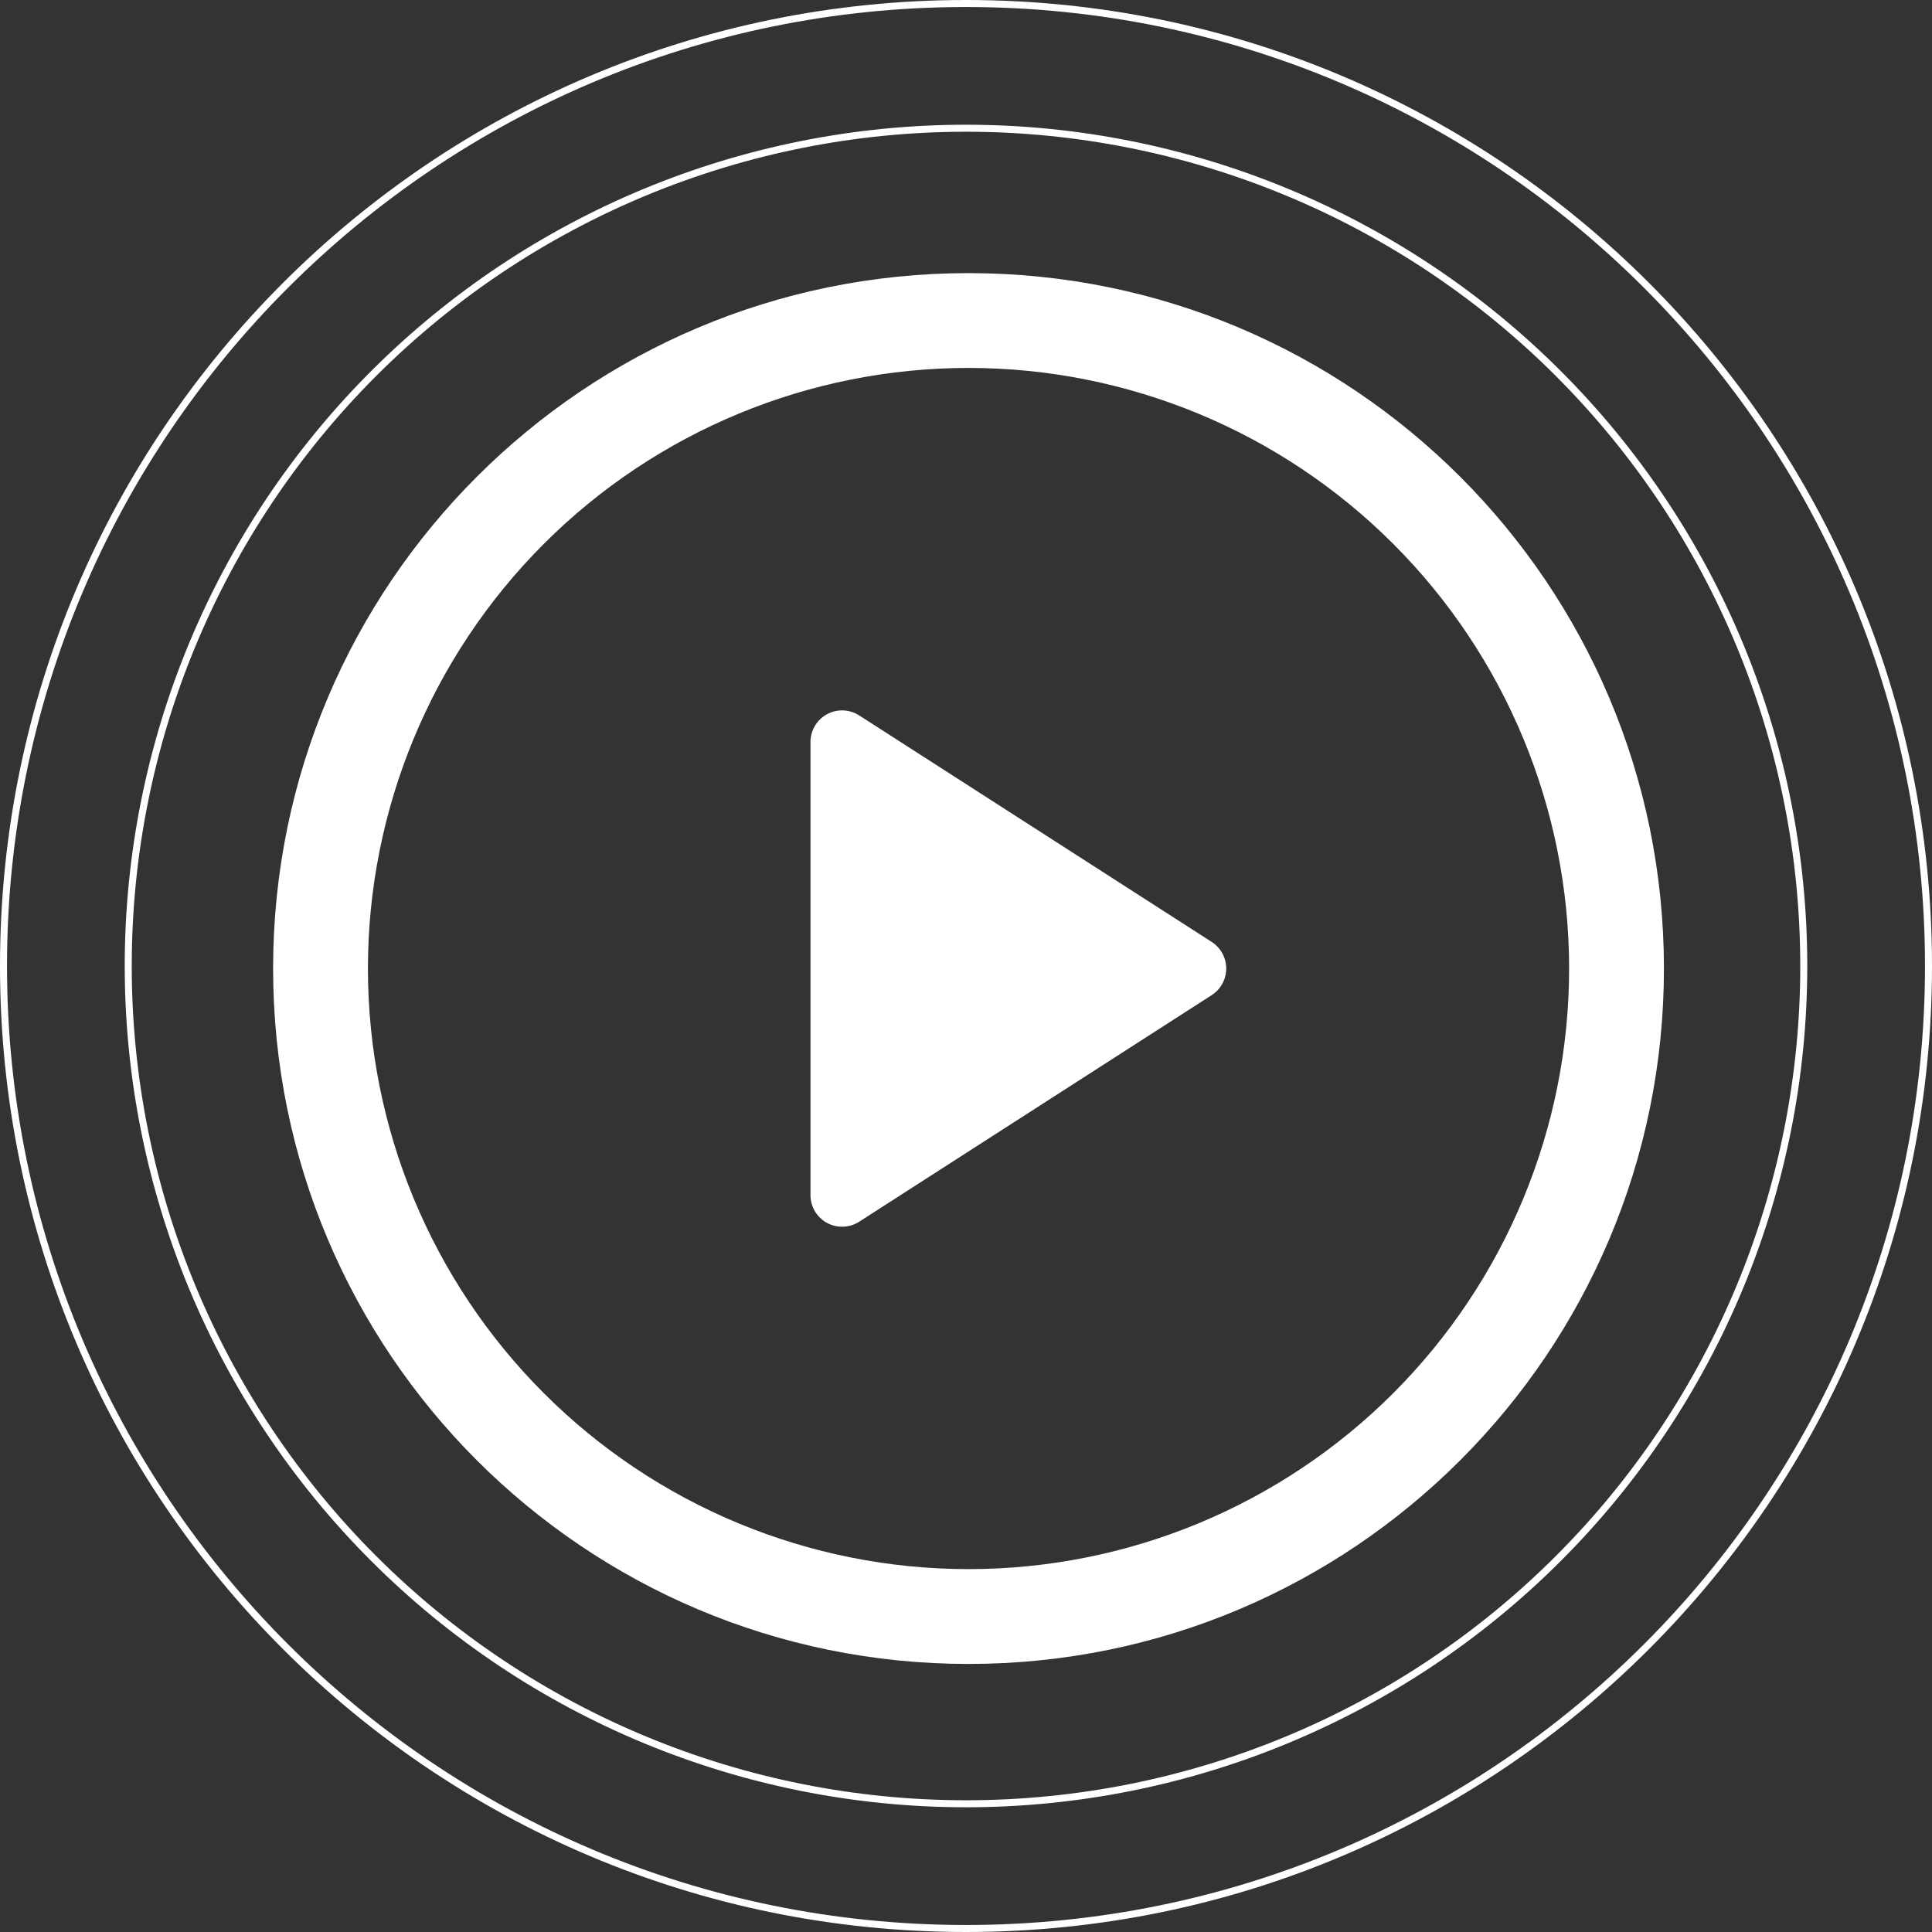 <svg xmlns="http://www.w3.org/2000/svg" width="140" height="140" viewBox="0 0 140 140" fill="none"><rect x="0" y="0" width="140" height="140" fill="#333333" stroke="none"/><path d="M58.73 86.602V53.764C58.731 53.353 58.842 52.95 59.052 52.597C59.262 52.244 59.563 51.954 59.924 51.757C60.285 51.56 60.692 51.464 61.102 51.479C61.513 51.494 61.912 51.618 62.258 51.84L87.802 68.254C88.126 68.462 88.392 68.747 88.576 69.084C88.761 69.421 88.857 69.799 88.857 70.183C88.857 70.567 88.761 70.945 88.576 71.282C88.392 71.619 88.126 71.905 87.802 72.112L62.258 88.531C61.912 88.752 61.513 88.877 61.102 88.892C60.692 88.906 60.285 88.81 59.924 88.614C59.563 88.417 59.262 88.127 59.052 87.774C58.842 87.421 58.731 87.017 58.73 86.607V86.602Z" fill="white"></path><path d="M19.79 70.183C19.79 42.353 42.352 19.791 70.183 19.791C98.013 19.791 120.575 42.353 120.575 70.183C120.575 98.014 98.013 120.576 70.183 120.576C42.352 120.576 19.79 98.014 19.79 70.183ZM70.183 26.662C58.64 26.662 47.571 31.247 39.409 39.409C31.247 47.571 26.662 58.641 26.662 70.183C26.662 81.726 31.247 92.795 39.409 100.957C47.571 109.119 58.64 113.704 70.183 113.704C81.725 113.704 92.795 109.119 100.957 100.957C109.118 92.795 113.704 81.726 113.704 70.183C113.704 58.641 109.118 47.571 100.957 39.409C92.795 31.247 81.725 26.662 70.183 26.662Z" fill="white"></path><path d="M70 0.254C108.519 0.254 139.746 31.481 139.746 70C139.746 108.519 108.519 139.746 70 139.746C31.481 139.746 0.254 108.519 0.254 70C0.254 31.481 31.481 0.254 70 0.254ZM70 9.292C53.899 9.292 38.457 15.687 27.072 27.072C15.687 38.457 9.292 53.899 9.292 70C9.292 86.101 15.687 101.543 27.072 112.928C38.457 124.313 53.899 130.708 70 130.708C86.101 130.708 101.543 124.313 112.928 112.928C124.313 101.543 130.708 86.101 130.708 70C130.708 53.899 124.313 38.457 112.928 27.072C101.543 15.687 86.101 9.292 70 9.292Z" stroke="white" stroke-width="0.508"></path></svg>